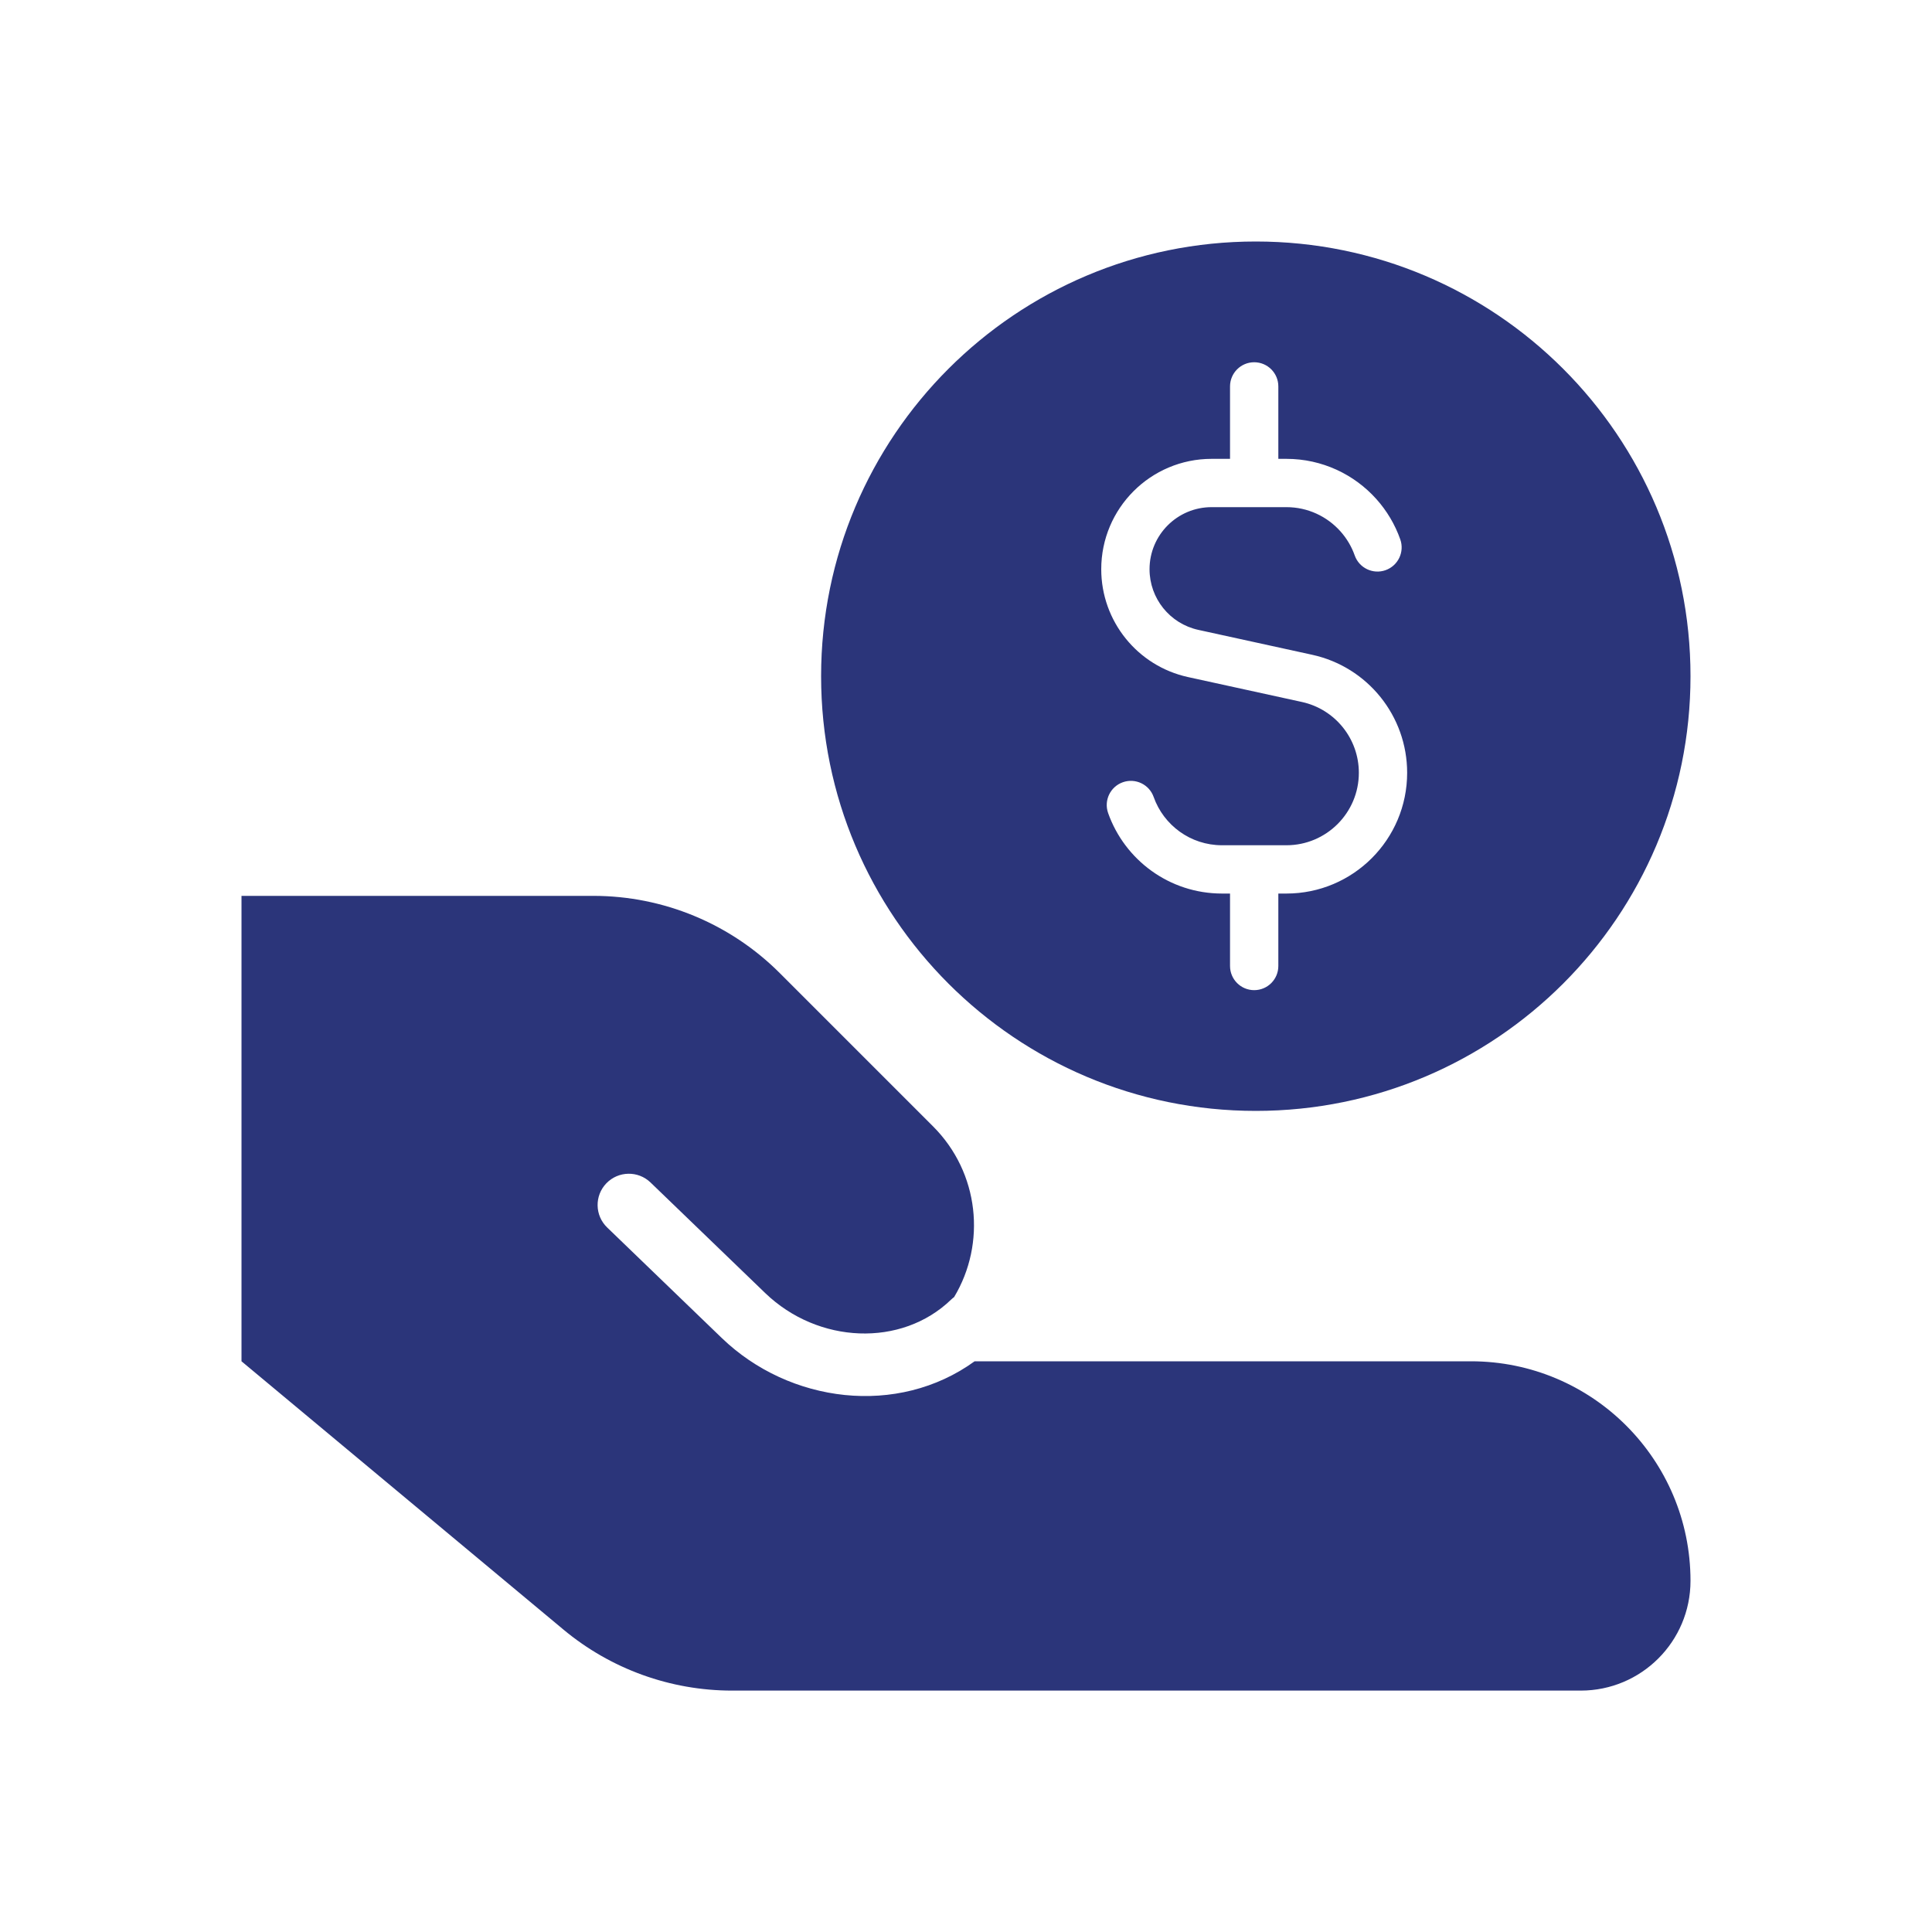 <?xml version="1.0" encoding="UTF-8"?>
<svg xmlns="http://www.w3.org/2000/svg" width="80" height="80" viewBox="0 0 80 80" fill="none">
  <path fill-rule="evenodd" clip-rule="evenodd" d="M10 56.372H10.005L23.329 67.476C25.29 69.11 27.761 70.004 30.313 70.004H65.455C67.965 70.004 70 67.969 70 65.459C70 60.438 65.93 56.368 60.909 56.368H40.357C37.172 58.674 32.689 58.105 29.887 55.404L29.887 55.404L25.142 50.828C24.627 50.332 24.612 49.513 25.108 48.998C25.605 48.483 26.424 48.469 26.938 48.965L31.684 53.541L31.684 53.541C33.875 55.653 37.328 55.796 39.379 53.818C39.42 53.779 39.463 53.742 39.508 53.709C40.844 51.486 40.553 48.558 38.636 46.641L32.286 40.291C30.24 38.245 27.465 37.096 24.572 37.096H10V56.372Z" fill="#2B357A"></path>
  <path fill-rule="evenodd" clip-rule="evenodd" d="M52 46C61.941 46 70 37.941 70 28C70 18.059 61.941 10 52 10C42.059 10 34 18.059 34 28C34 37.941 42.059 46 52 46ZM52.933 16C52.933 15.448 52.486 15 51.933 15C51.381 15 50.933 15.448 50.933 16V19H50.17C47.646 19 45.6 21.046 45.6 23.571C45.6 25.718 47.096 27.577 49.194 28.036L53.908 29.067C55.285 29.368 56.267 30.588 56.267 31.999C56.267 33.656 54.923 35 53.267 35H50.6C49.295 35 48.183 34.167 47.77 33C47.586 32.48 47.015 32.207 46.494 32.391C45.974 32.575 45.701 33.146 45.885 33.667C46.571 35.607 48.421 37 50.6 37H50.933V40C50.933 40.553 51.381 41 51.933 41C52.486 41 52.933 40.553 52.933 40V37H53.267C56.029 37 58.267 34.76 58.267 31.999C58.267 29.649 56.631 27.615 54.335 27.113L49.621 26.082C48.441 25.824 47.6 24.779 47.6 23.571C47.6 22.151 48.751 21 50.17 21H53.267C54.155 21 54.952 21.385 55.503 22C55.762 22.29 55.965 22.628 56.096 23C56.28 23.521 56.852 23.794 57.372 23.61C57.893 23.425 58.166 22.854 57.982 22.334C57.762 21.711 57.423 21.147 56.993 20.666C56.079 19.645 54.748 19 53.267 19H52.933V16Z" fill="#2B357A"></path>
</svg>
